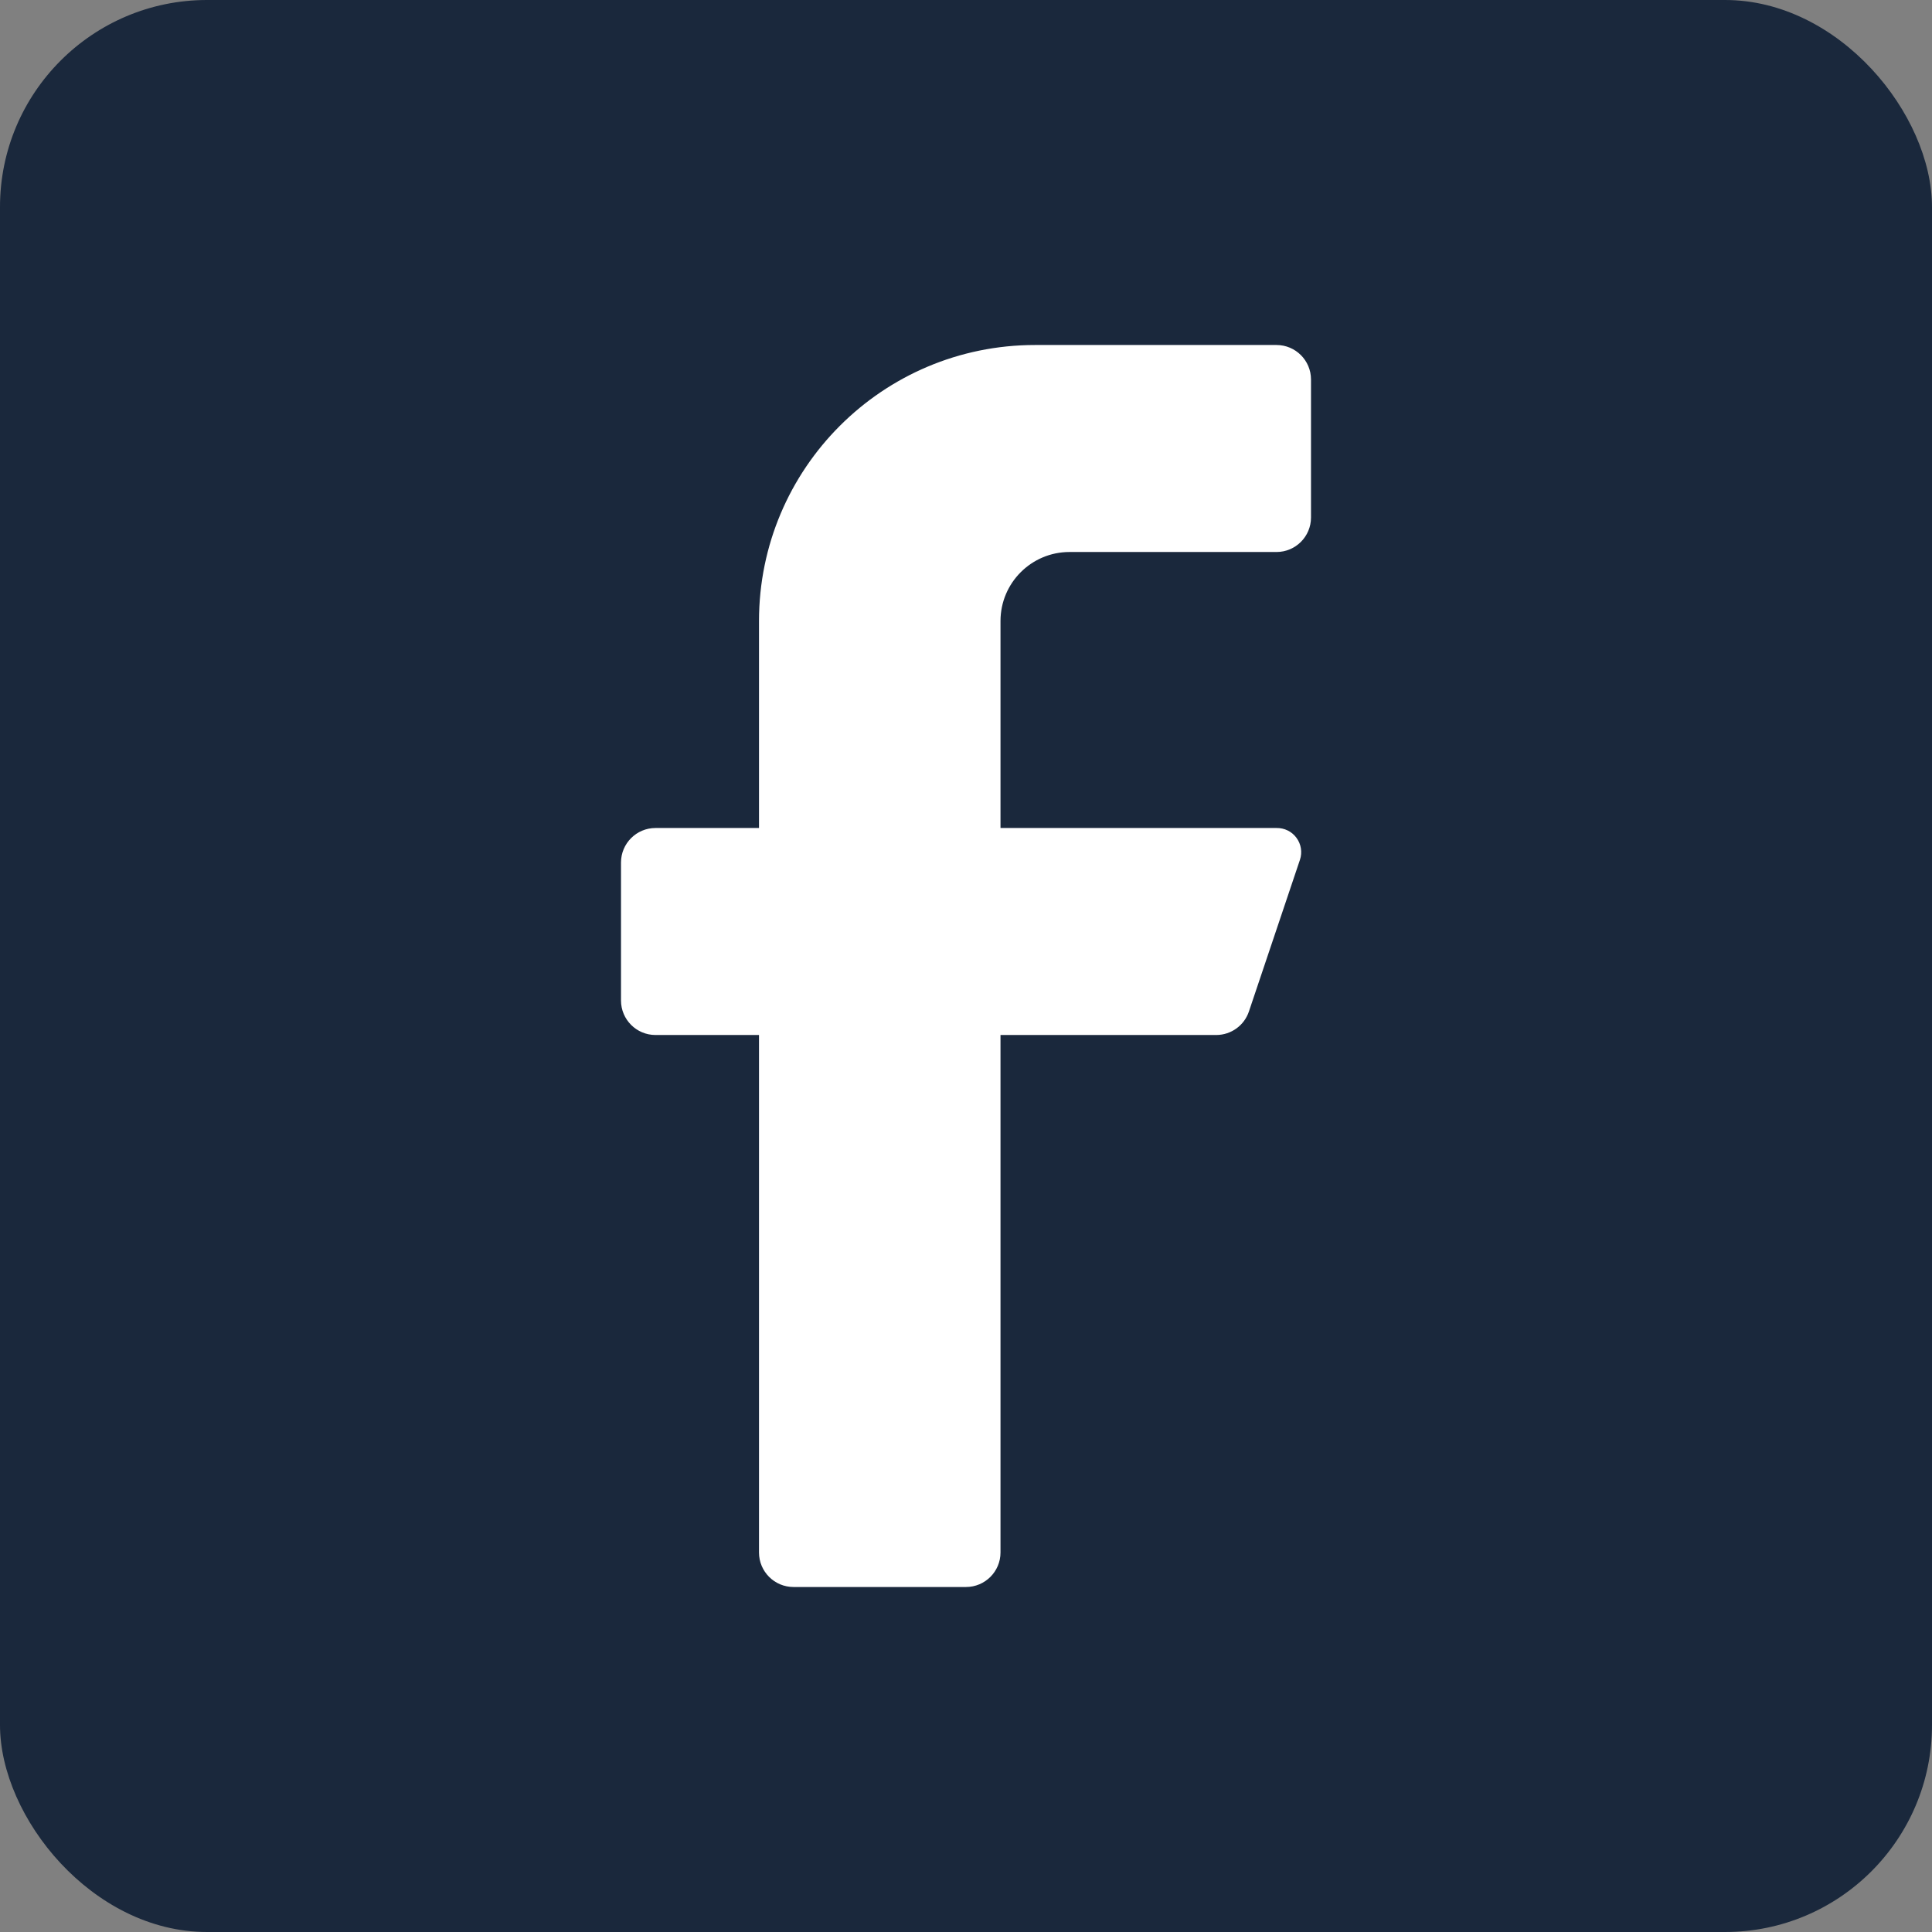 <svg width="28" height="28" viewBox="0 0 28 28" fill="none" xmlns="http://www.w3.org/2000/svg">
<rect x="0" y="0" width="28" height="28" fill="#808080" stroke="none"/>
<g id="Facebook">
<rect width="28" height="28" rx="3" fill="#1A283C"/>
<path id="Vector" d="M18.5 8H15.5C14.948 8 14.5 8.448 14.5 9V12H18.5C18.614 11.998 18.722 12.05 18.789 12.142C18.857 12.233 18.876 12.352 18.84 12.46L18.1 14.66C18.032 14.862 17.843 14.998 17.63 15H14.5V22.5C14.5 22.776 14.276 23 14 23H11.5C11.224 23 11 22.776 11 22.5V15H9.5C9.224 15 9 14.776 9 14.5V12.5C9 12.224 9.224 12 9.5 12H11V9C11 6.791 12.791 5 15 5H18.5C18.776 5 19 5.224 19 5.5V7.5C19 7.776 18.776 8 18.5 8Z" fill="white"/>
</g>
</svg>
